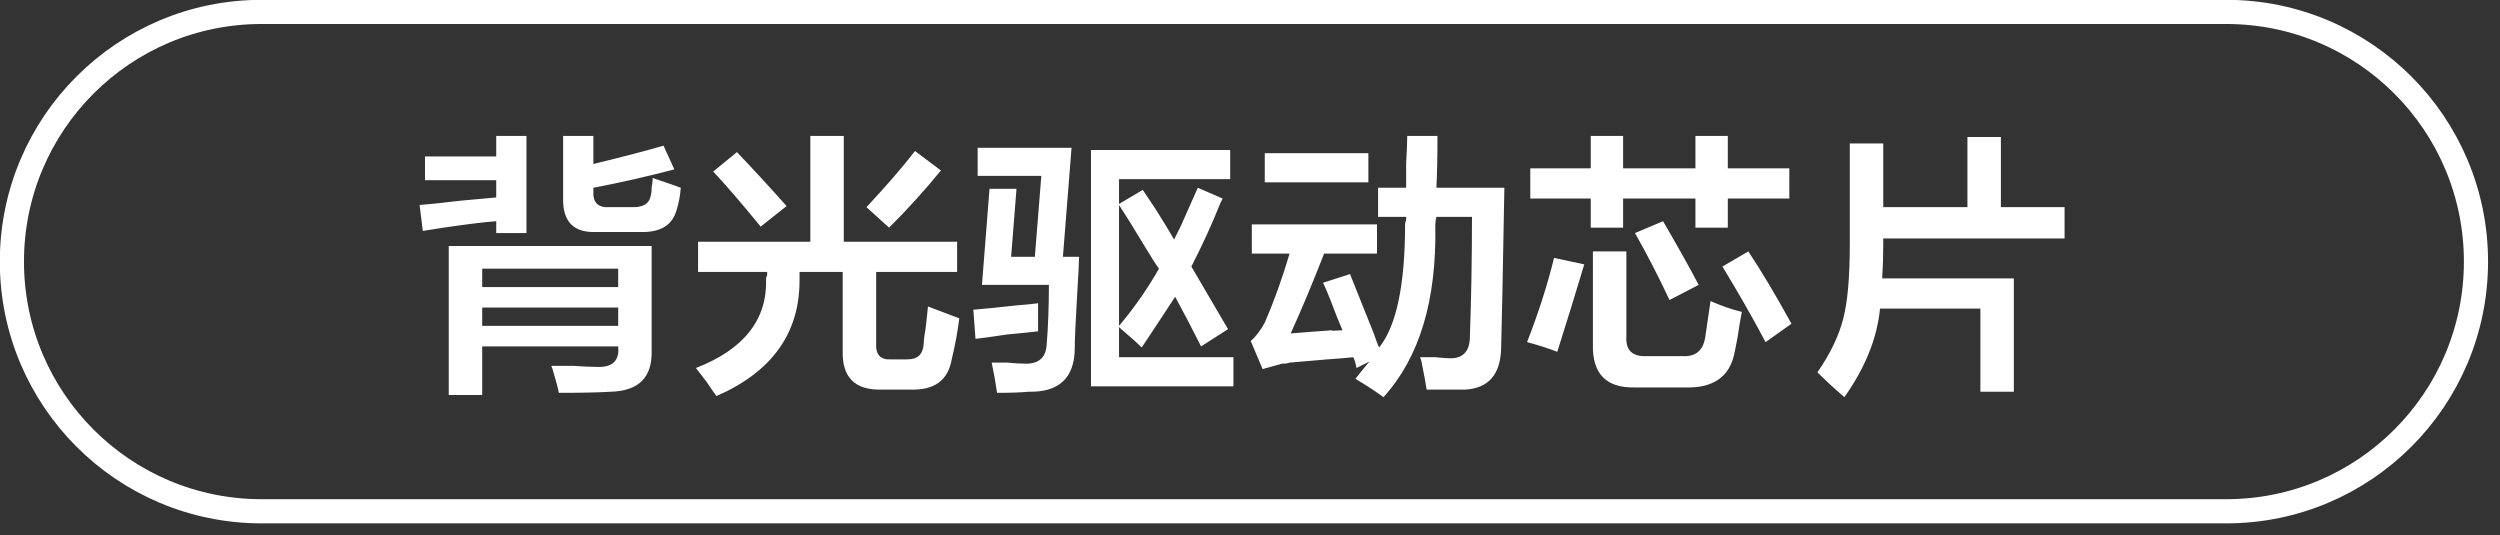 <svg 
 xmlns="http://www.w3.org/2000/svg"
 xmlns:xlink="http://www.w3.org/1999/xlink"
 width="155.25px" height="33.25px">
<rect width="100%" height="100%" fill="#333333" stroke="none"/>
<path fill-rule="evenodd"  stroke="rgb(255, 255, 255)" stroke-width="1.5px" stroke-linecap="butt" stroke-linejoin="miter" fill-opacity="0" fill="rgb(27, 33, 47)"
 d="M16.243,0.740 L138.254,0.740 C146.816,0.740 153.758,7.682 153.758,16.245 C153.758,24.808 146.816,31.750 138.254,31.750 L16.243,31.750 C7.680,31.750 0.739,24.808 0.739,16.245 C0.739,7.682 7.680,0.740 16.243,0.740 Z"/>
<path fill-rule="evenodd"  fill="rgb(255, 255, 255)"
 d="M116.950,14.809 L116.950,15.145 C116.950,15.905 116.927,16.619 116.883,17.289 L125.060,17.289 L125.060,24.327 L122.982,24.327 L122.982,19.166 L116.749,19.166 C116.570,20.999 115.833,22.830 114.537,24.663 C113.911,24.127 113.353,23.612 112.861,23.121 C113.666,21.960 114.202,20.842 114.470,19.769 C114.738,18.742 114.872,17.200 114.872,15.145 L114.872,8.911 L116.950,8.911 L116.950,12.865 L122.178,12.865 L122.178,8.508 L124.255,8.508 L124.255,12.865 L128.210,12.865 L128.210,14.809 L116.950,14.809 ZM106.962,16.552 L108.570,15.613 C109.375,16.820 110.268,18.318 111.251,20.105 L109.643,21.244 C108.838,19.725 107.944,18.161 106.962,16.552 ZM107.297,14.139 L105.286,14.139 L105.286,12.329 L100.795,12.329 L100.795,14.139 L98.785,14.139 L98.785,12.329 L95.031,12.329 L95.031,10.452 L98.785,10.452 L98.785,8.441 L100.795,8.441 L100.795,10.452 L105.286,10.452 L105.286,8.441 L107.297,8.441 L107.297,10.452 L111.117,10.452 L111.117,12.329 L107.297,12.329 L107.297,14.139 ZM98.383,16.418 C97.846,18.205 97.287,20.015 96.707,21.847 C96.126,21.624 95.501,21.424 94.830,21.244 C95.545,19.412 96.104,17.669 96.506,16.016 L98.383,16.418 ZM93.220,21.646 C93.175,23.255 92.438,24.104 91.008,24.193 C90.293,24.193 89.489,24.193 88.595,24.193 C88.550,23.880 88.438,23.277 88.260,22.384 C88.215,22.295 88.193,22.227 88.193,22.183 C88.416,22.183 88.730,22.183 89.132,22.183 C89.578,22.227 89.891,22.250 90.070,22.250 C90.829,22.250 91.231,21.847 91.276,21.043 C91.365,18.541 91.410,16.016 91.410,13.469 L89.199,13.469 C89.154,13.647 89.132,13.826 89.132,14.004 C89.221,18.653 88.148,22.206 85.915,24.663 C85.422,24.305 84.842,23.925 84.172,23.523 C84.484,23.121 84.775,22.763 85.043,22.450 L84.239,22.853 C84.194,22.584 84.127,22.362 84.038,22.183 C83.636,22.227 83.100,22.272 82.429,22.317 C81.357,22.406 80.575,22.474 80.083,22.518 C79.993,22.562 79.837,22.584 79.614,22.584 C79.122,22.719 78.720,22.830 78.408,22.920 L77.671,21.177 C77.983,20.909 78.274,20.530 78.542,20.037 C79.122,18.697 79.636,17.267 80.083,15.747 L77.738,15.747 L77.738,13.937 L85.512,13.937 L85.512,15.747 L82.228,15.747 C81.513,17.581 80.821,19.233 80.151,20.708 C80.642,20.664 81.513,20.596 82.764,20.507 C82.585,20.552 82.786,20.552 83.368,20.507 C83.188,20.105 82.965,19.546 82.697,18.831 C82.473,18.251 82.295,17.826 82.161,17.557 L83.837,17.021 C84.105,17.692 84.596,18.921 85.311,20.708 C85.445,21.110 85.556,21.401 85.646,21.579 C86.719,20.238 87.255,17.692 87.255,13.937 C87.255,13.849 87.277,13.759 87.322,13.670 C87.322,13.580 87.322,13.514 87.322,13.469 L85.579,13.469 L85.579,11.659 L87.322,11.659 C87.322,11.347 87.322,10.832 87.322,10.117 C87.366,9.402 87.389,8.843 87.389,8.441 L89.266,8.441 C89.266,9.827 89.243,10.899 89.199,11.659 L93.421,11.659 C93.331,16.798 93.264,20.128 93.220,21.646 ZM78.542,9.513 L84.976,9.513 L84.976,11.323 L78.542,11.323 L78.542,9.513 ZM67.749,9.313 L76.395,9.313 L76.395,11.123 L69.492,11.123 L69.492,12.664 L70.967,11.792 C71.145,12.061 71.413,12.463 71.771,12.999 C72.307,13.849 72.686,14.474 72.910,14.876 C72.999,14.698 73.133,14.430 73.312,14.072 C73.535,13.580 73.893,12.776 74.385,11.659 L75.926,12.329 C75.881,12.419 75.836,12.508 75.792,12.597 C75.256,13.937 74.653,15.256 73.983,16.552 L76.261,20.440 L74.586,21.512 C74.050,20.440 73.513,19.412 72.977,18.429 C72.307,19.457 71.614,20.507 70.900,21.579 C70.586,21.267 70.162,20.887 69.626,20.440 C69.670,20.485 69.626,20.440 69.492,20.306 L69.492,22.183 L76.597,22.183 L76.597,23.993 L67.749,23.993 L67.749,9.313 ZM69.492,20.238 C70.430,19.122 71.257,17.938 71.972,16.686 C71.748,16.374 71.436,15.882 71.034,15.211 C70.363,14.095 69.849,13.267 69.492,12.731 L69.492,20.238 ZM66.878,18.563 C66.788,20.037 66.744,21.043 66.744,21.579 C66.744,23.456 65.783,24.372 63.862,24.327 C63.415,24.372 62.767,24.395 61.918,24.395 C61.828,23.768 61.717,23.143 61.583,22.518 C61.806,22.518 62.119,22.518 62.521,22.518 C63.013,22.562 63.415,22.584 63.728,22.584 C64.532,22.584 64.956,22.183 65.001,21.379 C65.090,20.262 65.136,19.032 65.136,17.692 L60.980,17.692 L61.449,11.726 L63.125,11.726 L62.790,15.949 L64.264,15.949 L64.666,10.921 L60.712,10.921 L60.712,9.179 L66.543,9.179 L66.007,15.949 L67.012,15.949 C67.012,16.173 66.967,17.044 66.878,18.563 ZM64.465,18.831 L64.465,20.574 C64.107,20.619 63.460,20.686 62.521,20.774 C61.627,20.909 60.980,20.999 60.578,21.043 L60.444,19.233 C61.024,19.189 61.918,19.099 63.125,18.965 C63.705,18.921 64.152,18.876 64.465,18.831 ZM55.348,22.317 L56.354,22.317 C56.979,22.317 57.314,22.005 57.359,21.379 C57.359,21.244 57.381,21.021 57.426,20.708 C57.470,20.530 57.537,19.971 57.627,19.032 L59.571,19.769 C59.481,20.530 59.325,21.379 59.102,22.317 C58.878,23.612 58.029,24.238 56.555,24.193 L54.745,24.193 C53.092,24.238 52.287,23.433 52.332,21.781 L52.332,16.887 L49.651,16.887 C49.651,17.021 49.651,17.155 49.651,17.289 C49.695,20.641 47.976,23.076 44.490,24.595 C44.356,24.416 44.155,24.127 43.887,23.724 C43.574,23.322 43.351,23.031 43.217,22.853 C46.210,21.691 47.663,19.836 47.574,17.289 C47.574,17.245 47.596,17.178 47.641,17.088 C47.641,16.999 47.641,16.932 47.641,16.887 L43.351,16.887 L43.351,15.010 L50.321,15.010 L50.321,8.441 L52.399,8.441 L52.399,15.010 L59.437,15.010 L59.437,16.887 L54.410,16.887 L54.410,21.311 C54.365,22.027 54.678,22.362 55.348,22.317 ZM53.807,12.865 C55.057,11.525 56.063,10.363 56.823,9.379 L58.431,10.586 C57.448,11.792 56.376,12.977 55.214,14.139 L53.807,12.865 ZM44.289,10.653 L45.764,9.447 C46.746,10.475 47.775,11.592 48.847,12.798 L47.238,14.072 C46.032,12.597 45.049,11.458 44.289,10.653 ZM37.853,12.865 L39.328,12.865 C39.953,12.865 40.310,12.642 40.400,12.195 C40.444,12.061 40.467,11.883 40.467,11.659 C40.511,11.390 40.534,11.189 40.534,11.055 C41.339,11.323 41.919,11.525 42.277,11.659 C42.232,12.195 42.143,12.664 42.009,13.066 C41.741,14.004 40.980,14.452 39.730,14.407 L36.982,14.407 C35.597,14.452 34.926,13.737 34.971,12.262 L34.971,8.441 L36.848,8.441 L36.848,10.184 C38.859,9.693 40.310,9.313 41.205,9.044 L41.875,10.519 C40.176,10.966 38.501,11.347 36.848,11.659 L36.848,11.860 C36.803,12.575 37.138,12.910 37.853,12.865 ZM30.816,13.737 C30.146,13.782 29.050,13.916 27.532,14.139 C26.951,14.229 26.526,14.296 26.258,14.340 L26.057,12.731 C26.637,12.687 27.487,12.597 28.604,12.463 C29.586,12.374 30.324,12.307 30.816,12.262 L30.816,11.189 L26.392,11.189 L26.392,9.715 L30.816,9.715 L30.816,8.441 L32.693,8.441 L32.693,14.474 L30.816,14.474 L30.816,13.737 ZM40.467,21.781 C40.511,23.433 39.663,24.283 37.920,24.327 C37.160,24.372 36.088,24.395 34.703,24.395 C34.658,24.127 34.546,23.701 34.368,23.121 C34.323,22.942 34.278,22.808 34.234,22.719 C34.502,22.719 34.948,22.719 35.575,22.719 C36.245,22.763 36.736,22.786 37.049,22.786 C38.031,22.830 38.479,22.406 38.390,21.512 L29.945,21.512 L29.945,24.529 L27.867,24.529 L27.867,15.278 L40.467,15.278 L40.467,21.781 ZM38.390,16.686 L29.945,16.686 L29.945,17.826 L38.390,17.826 L38.390,16.686 ZM38.390,19.099 L29.945,19.099 L29.945,20.238 L38.390,20.238 L38.390,19.099 ZM101.533,14.474 L103.275,13.737 C104.214,15.345 104.951,16.664 105.487,17.692 L103.678,18.630 C102.962,17.111 102.247,15.726 101.533,14.474 ZM100.997,20.909 C100.952,21.758 101.376,22.161 102.270,22.116 L104.482,22.116 C105.286,22.161 105.755,21.781 105.889,20.976 C106.023,20.083 106.134,19.323 106.225,18.697 C106.939,19.010 107.587,19.233 108.168,19.367 C108.078,19.814 107.989,20.351 107.900,20.976 C107.810,21.424 107.743,21.758 107.699,21.981 C107.386,23.411 106.380,24.104 104.683,24.060 L101.533,24.060 C99.745,24.104 98.874,23.210 98.919,21.379 L98.919,15.613 L100.997,15.613 L100.997,20.909 Z"/>
</svg>

